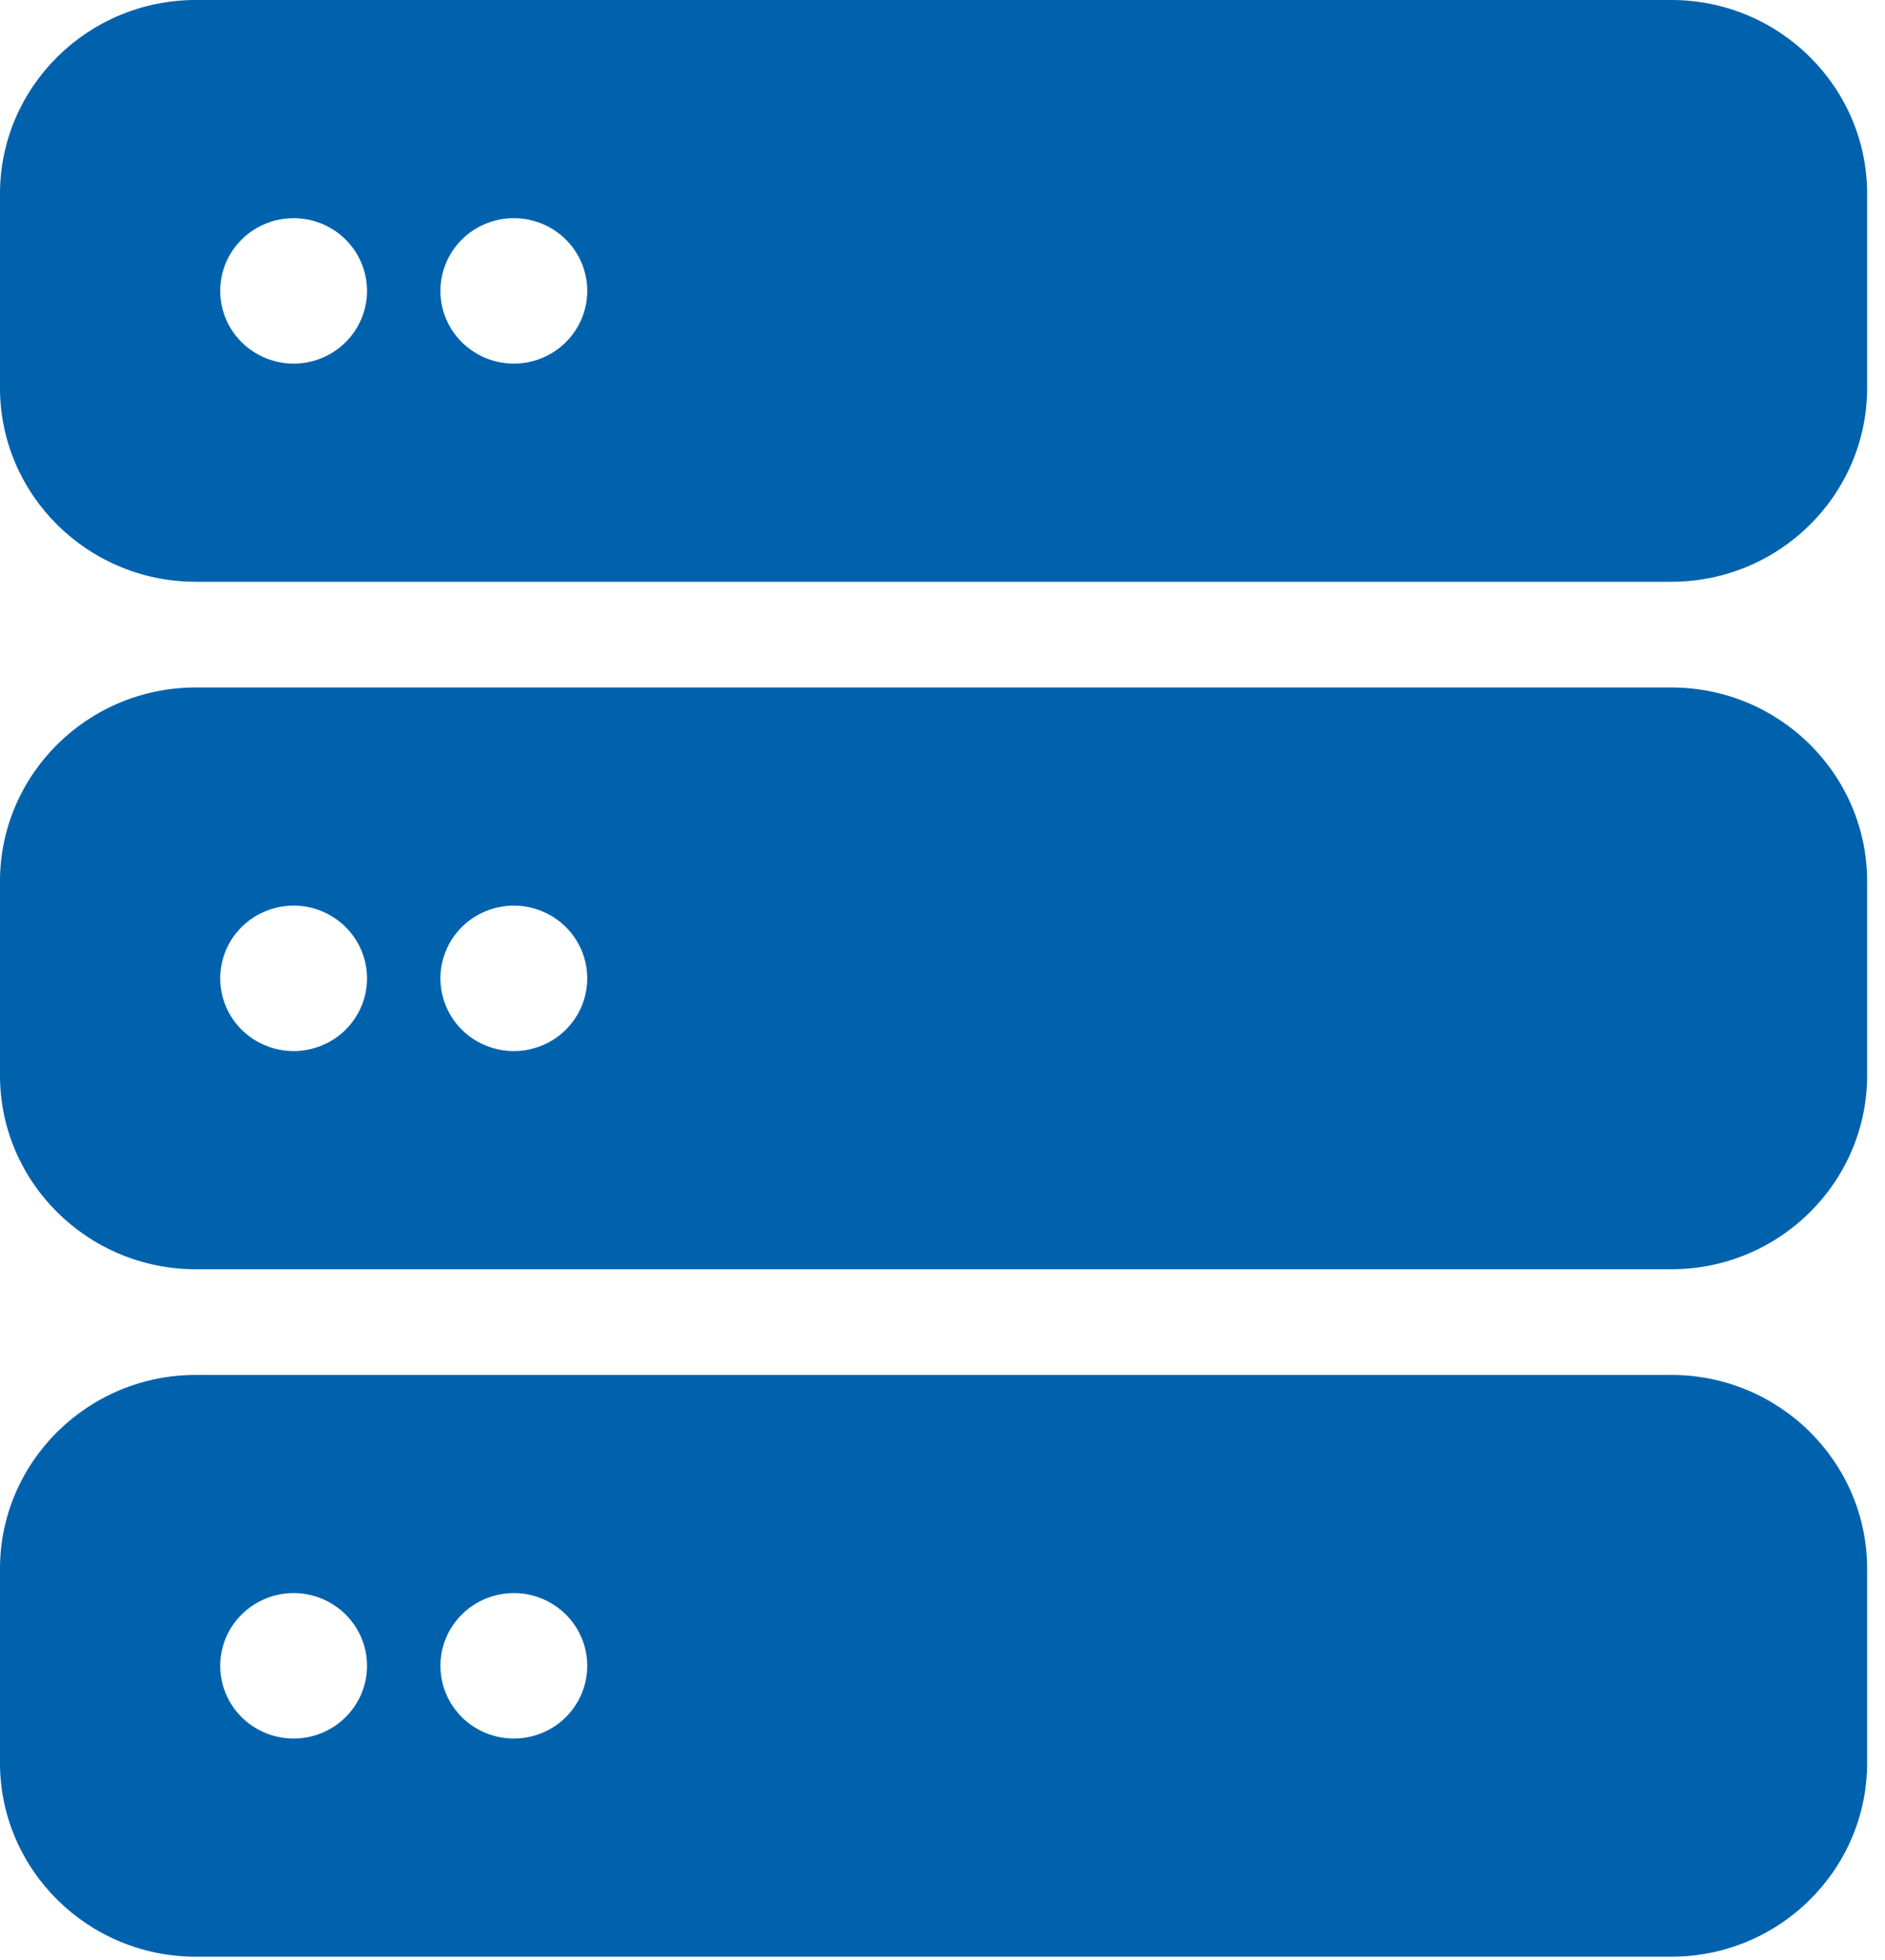 <?xml version="1.0" encoding="UTF-8"?> <svg xmlns="http://www.w3.org/2000/svg" width="101" height="105" viewBox="0 0 101 105" fill="none"><path d="M89.555 0C95.34 0 100.043 4.659 100.043 10.389V20.777C100.043 26.507 95.34 31.166 89.555 31.166H10.488C4.703 31.166 -0.001 26.507 -0.001 20.777V10.389C-0.001 4.659 4.703 0 10.488 0H89.555ZM27.532 11.687C26.488 11.687 25.488 12.098 24.75 12.828C24.013 13.559 23.598 14.55 23.598 15.583C23.598 16.616 24.013 17.607 24.75 18.337C25.488 19.068 26.488 19.479 27.532 19.479C28.575 19.479 29.575 19.068 30.313 18.337C31.05 17.607 31.465 16.616 31.465 15.583C31.465 14.55 31.05 13.559 30.313 12.828C29.575 12.098 28.575 11.687 27.532 11.687ZM19.665 15.583C19.665 14.55 19.251 13.559 18.513 12.828C17.776 12.098 16.775 11.687 15.732 11.687C14.689 11.687 13.689 12.098 12.951 12.828C12.213 13.559 11.799 14.55 11.799 15.583C11.799 16.616 12.213 17.607 12.951 18.337C13.689 19.068 14.689 19.479 15.732 19.479C16.775 19.479 17.776 19.068 18.513 18.337C19.251 17.607 19.665 16.616 19.665 15.583Z" fill="#0062AD"></path><path d="M89.555 36.829C95.34 36.829 100.043 41.488 100.043 47.218V57.606C100.043 63.336 95.34 67.995 89.555 67.995H10.488C4.703 67.995 -0.001 63.336 -0.001 57.606V47.218C-0.001 41.488 4.703 36.829 10.488 36.829H89.555ZM27.532 48.516C26.488 48.516 25.488 48.927 24.75 49.657C24.013 50.388 23.598 51.379 23.598 52.412C23.598 53.445 24.013 54.436 24.75 55.167C25.488 55.897 26.488 56.308 27.532 56.308C28.575 56.308 29.575 55.897 30.313 55.167C31.05 54.436 31.465 53.445 31.465 52.412C31.465 51.379 31.05 50.388 30.313 49.657C29.575 48.927 28.575 48.516 27.532 48.516ZM19.665 52.412C19.665 51.379 19.251 50.388 18.513 49.657C17.776 48.927 16.775 48.516 15.732 48.516C14.689 48.516 13.689 48.927 12.951 49.657C12.213 50.388 11.799 51.379 11.799 52.412C11.799 53.445 12.213 54.436 12.951 55.167C13.689 55.897 14.689 56.308 15.732 56.308C16.775 56.308 17.776 55.897 18.513 55.167C19.251 54.436 19.665 53.445 19.665 52.412Z" fill="#0062AD"></path><path d="M89.555 73.657C95.34 73.657 100.043 78.316 100.043 84.046V94.434C100.043 100.164 95.34 104.823 89.555 104.823H10.488C4.703 104.823 -0.001 100.164 -0.001 94.434V84.046C-0.001 78.316 4.703 73.657 10.488 73.657H89.555ZM27.532 85.344C26.488 85.344 25.488 85.755 24.75 86.485C24.013 87.216 23.598 88.207 23.598 89.24C23.598 90.273 24.013 91.264 24.75 91.995C25.488 92.725 26.488 93.136 27.532 93.136C28.575 93.136 29.575 92.725 30.313 91.995C31.05 91.264 31.465 90.273 31.465 89.24C31.465 88.207 31.05 87.216 30.313 86.485C29.575 85.755 28.575 85.344 27.532 85.344ZM19.665 89.24C19.665 88.207 19.251 87.216 18.513 86.485C17.776 85.755 16.775 85.344 15.732 85.344C14.689 85.344 13.689 85.755 12.951 86.485C12.213 87.216 11.799 88.207 11.799 89.24C11.799 90.273 12.213 91.264 12.951 91.995C13.689 92.725 14.689 93.136 15.732 93.136C16.775 93.136 17.776 92.725 18.513 91.995C19.251 91.264 19.665 90.273 19.665 89.24Z" fill="#0062AD"></path></svg> 